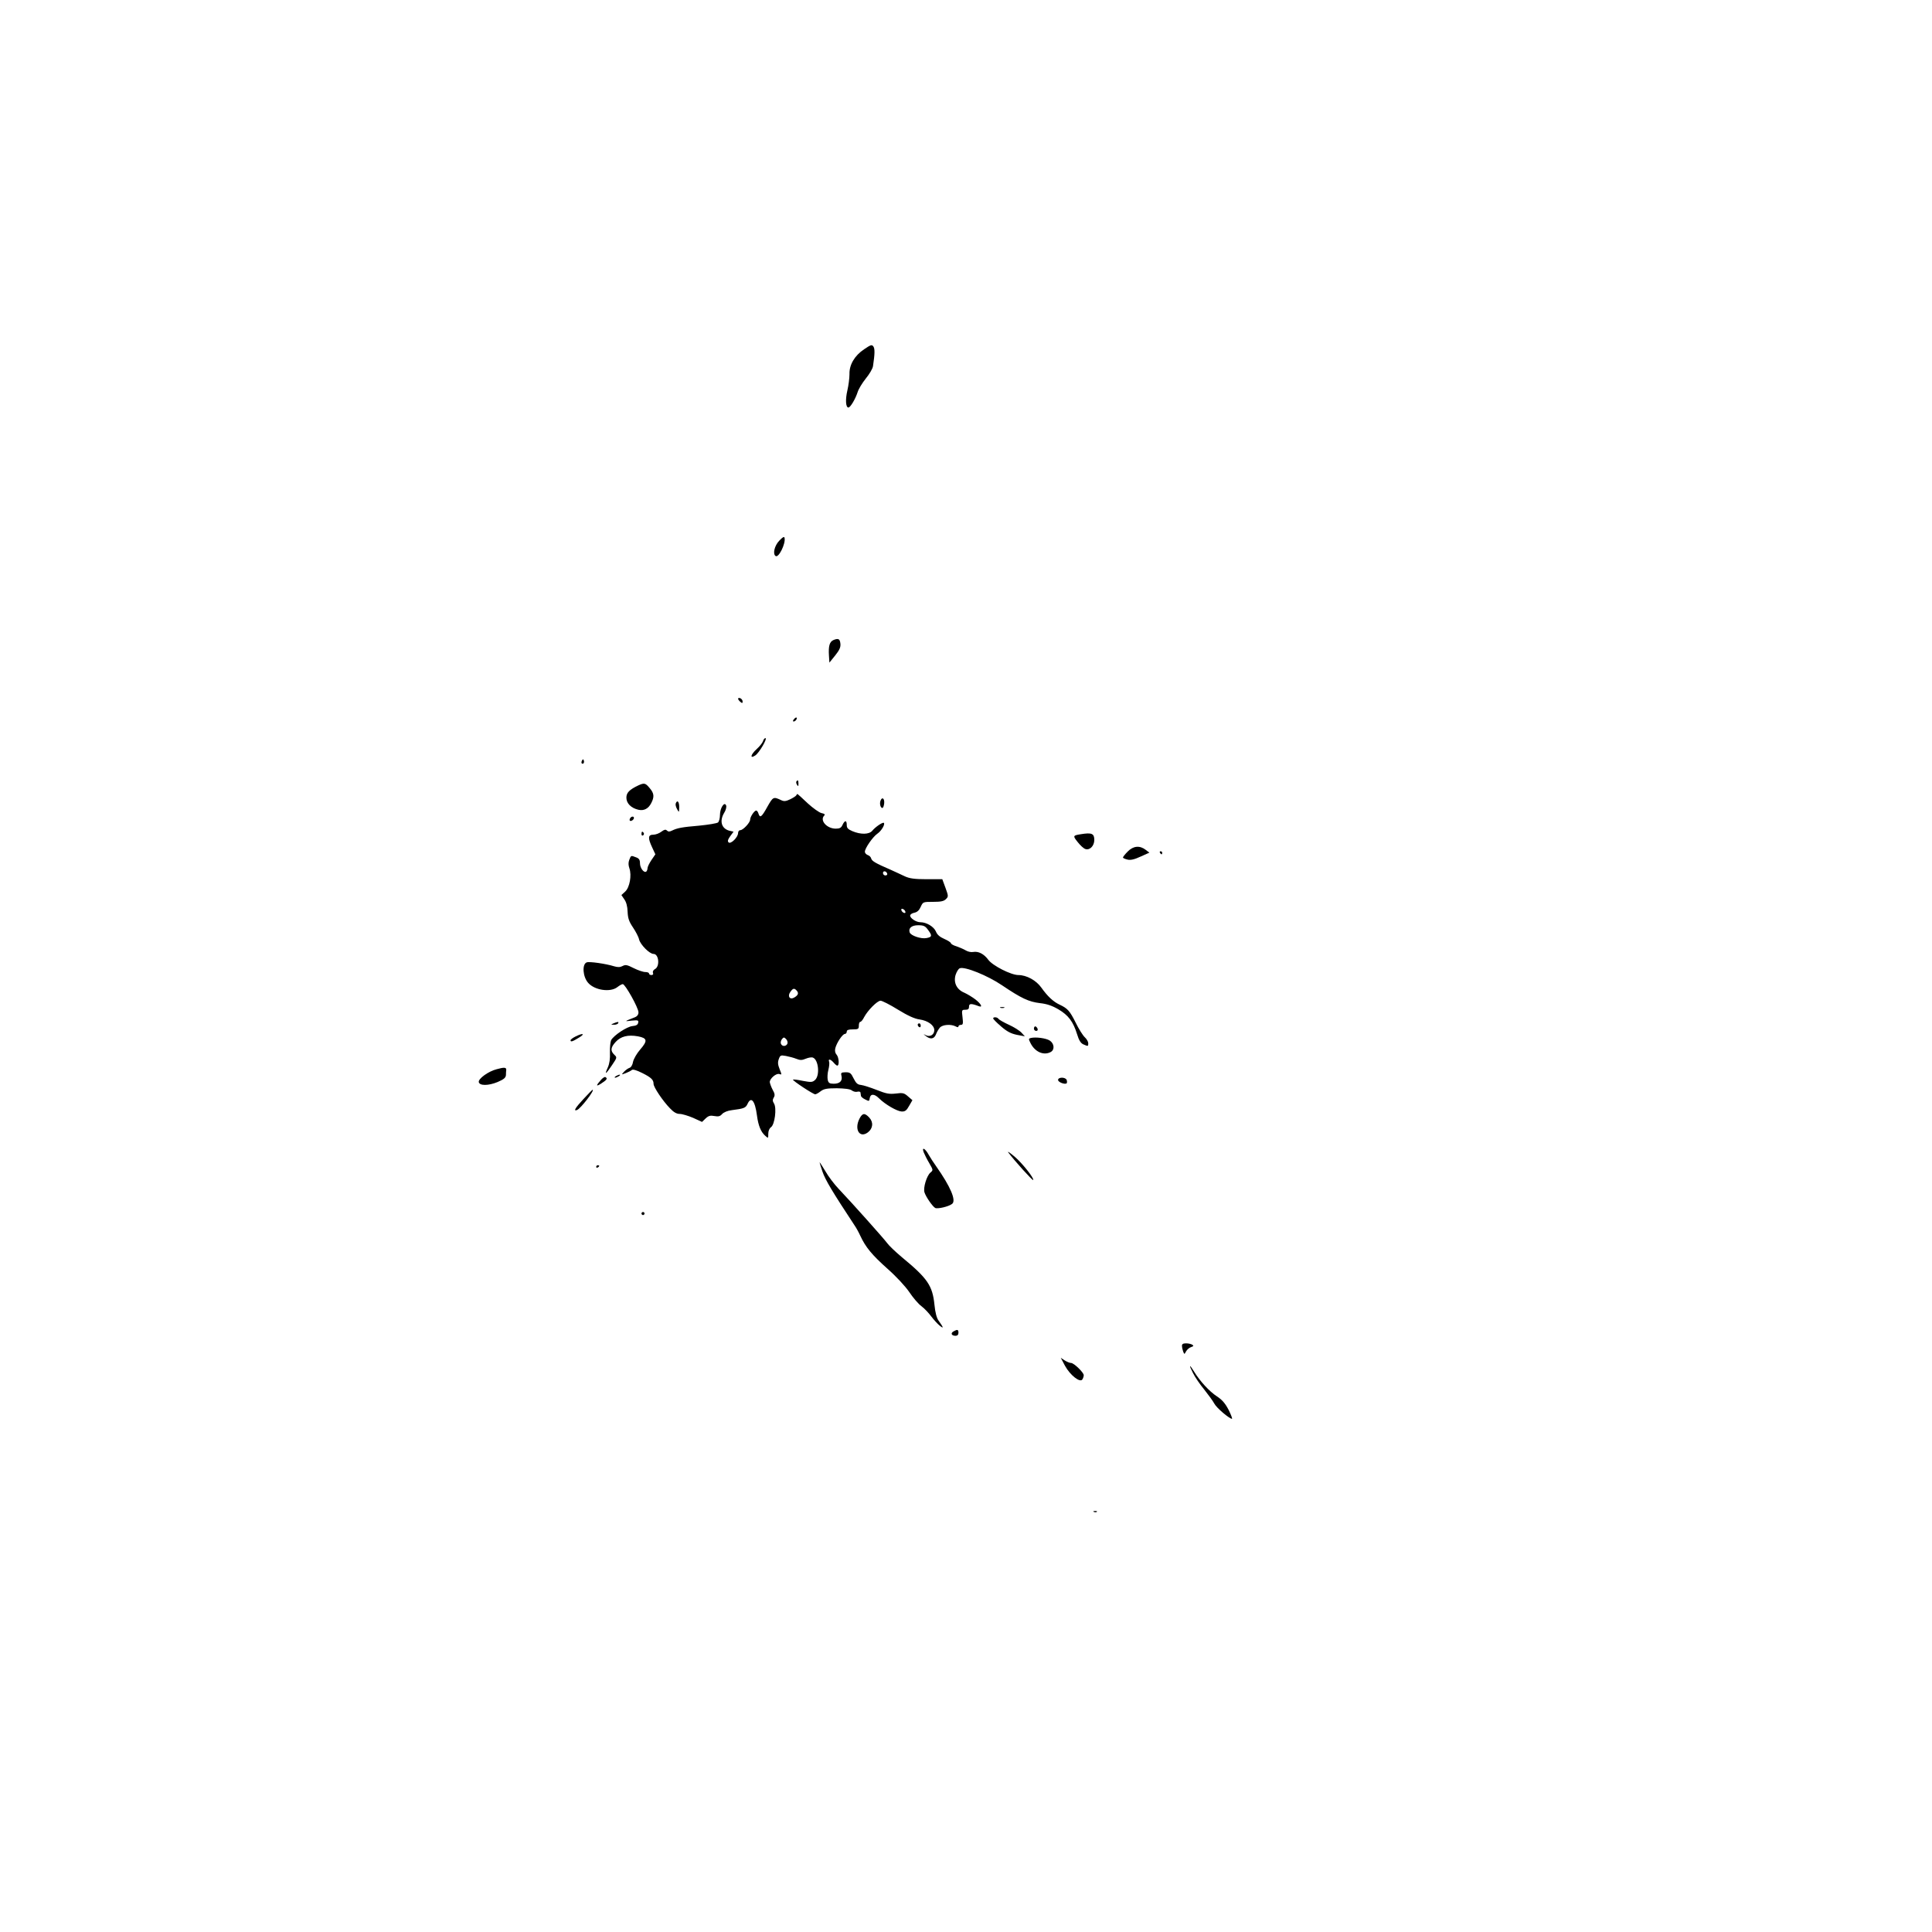 <?xml version="1.0" standalone="no"?>
<!DOCTYPE svg PUBLIC "-//W3C//DTD SVG 20010904//EN"
 "http://www.w3.org/TR/2001/REC-SVG-20010904/DTD/svg10.dtd">
<svg version="1.0" xmlns="http://www.w3.org/2000/svg"
 width="1280pt" height="1280pt" viewBox="0 0 1280 1280"
 preserveAspectRatio="xMidYMid meet">
<g transform="translate(0,1280) scale(0.1,-0.1)"
fill="#000000" stroke="none">
<path d="M5725 10486 c-63 -42 -99 -103 -97 -165 0 -25 -6 -74 -14 -108 -14
-60 -11 -113 7 -113 13 0 47 58 61 102 6 20 30 60 54 90 24 29 46 66 48 83 12
80 13 115 2 130 -10 13 -17 11 -61 -19z"/>
<path d="M5163 9218 c-32 -33 -45 -89 -24 -102 20 -13 67 82 59 120 -2 11 -11
7 -35 -18z"/>
<path d="M5523 8560 c-27 -11 -35 -40 -31 -103 l3 -47 38 47 c28 35 37 54 35
77 -3 33 -13 39 -45 26z"/>
<path d="M4890 8171 c0 -5 7 -14 15 -21 12 -10 15 -10 15 3 0 8 -7 17 -15 21
-8 3 -15 2 -15 -3z"/>
<path d="M5260 8035 c-8 -9 -8 -15 -2 -15 12 0 26 19 19 26 -2 2 -10 -2 -17
-11z"/>
<path d="M5055 7889 c-4 -11 -22 -34 -41 -51 -41 -37 -48 -68 -10 -43 26 17
83 115 67 115 -5 0 -13 -9 -16 -21z"/>
<path d="M3856 7761 c-4 -7 -5 -15 -2 -18 9 -9 19 4 14 18 -4 11 -6 11 -12 0z"/>
<path d="M5276 7622 c-2 -4 -1 -14 5 -22 7 -12 9 -10 9 8 0 23 -5 28 -14 14z"/>
<path d="M4230 7597 c-61 -29 -80 -49 -80 -82 0 -38 32 -69 80 -80 36 -8 66 7
85 45 21 41 19 64 -11 99 -28 34 -36 35 -74 18z"/>
<path d="M5275 7530 c-3 -5 -22 -17 -41 -26 -27 -13 -40 -14 -57 -6 -53 25
-55 24 -93 -43 -38 -69 -49 -77 -59 -45 -3 11 -10 20 -15 20 -12 0 -40 -41
-40 -60 0 -20 -47 -70 -65 -70 -8 0 -15 -8 -15 -19 0 -28 -49 -76 -63 -62 -8
8 -5 19 11 41 l22 30 -27 6 c-53 14 -68 64 -35 119 11 17 16 38 13 48 -11 30
-41 -16 -41 -62 0 -21 -6 -44 -13 -50 -8 -6 -63 -15 -123 -21 -118 -10 -147
-16 -182 -33 -16 -8 -25 -8 -34 1 -8 8 -17 6 -36 -8 -14 -11 -38 -20 -53 -20
-36 0 -38 -21 -8 -85 l21 -45 -26 -38 c-14 -21 -26 -45 -26 -54 0 -9 -4 -19
-9 -23 -16 -9 -41 25 -41 56 0 22 -6 32 -26 39 -34 13 -33 14 -45 -17 -7 -18
-6 -36 1 -56 16 -47 2 -126 -28 -154 l-25 -23 19 -28 c13 -18 21 -46 22 -82 2
-44 9 -65 36 -105 18 -27 37 -63 40 -79 9 -35 69 -96 96 -96 35 0 43 -82 10
-100 -11 -6 -17 -16 -14 -25 4 -9 0 -15 -10 -15 -9 0 -16 5 -16 10 0 6 -11 10
-25 10 -14 0 -49 12 -77 26 -43 22 -54 24 -73 14 -17 -9 -32 -9 -56 -2 -54 17
-165 33 -182 26 -32 -12 -26 -96 10 -136 43 -49 147 -64 193 -28 14 11 30 20
36 20 16 0 104 -157 104 -187 0 -15 -8 -26 -22 -32 -74 -29 -74 -29 -24 -23
43 4 48 3 44 -14 -2 -13 -13 -20 -38 -22 -37 -4 -123 -61 -141 -93 -5 -11 -9
-48 -8 -82 2 -42 -3 -74 -14 -99 -24 -53 -14 -47 27 14 35 52 35 52 16 70 -27
26 -25 48 9 85 34 37 81 49 148 37 62 -12 65 -29 14 -88 -22 -25 -43 -62 -47
-81 -3 -20 -13 -37 -24 -40 -9 -3 -26 -15 -36 -26 -18 -20 -18 -20 11 -9 16 6
34 15 41 21 7 6 31 -1 69 -20 60 -30 75 -45 75 -72 0 -22 62 -114 108 -161 25
-27 45 -38 65 -38 16 0 56 -12 89 -26 l59 -27 24 23 c19 18 31 21 58 16 26 -5
38 -2 51 13 11 12 37 23 65 26 80 10 91 15 103 40 24 54 50 24 63 -75 9 -68
26 -109 54 -134 21 -19 21 -19 21 12 0 19 7 36 18 44 25 17 39 127 20 157 -10
16 -10 25 -2 39 9 14 8 26 -7 52 -10 19 -18 42 -19 51 0 24 44 61 64 53 16 -6
16 -4 1 33 -12 30 -13 46 -5 67 9 25 13 26 47 20 21 -4 52 -12 69 -19 25 -10
37 -10 63 1 17 7 38 11 47 7 37 -14 47 -118 14 -148 -18 -16 -26 -16 -81 -6
-33 7 -63 11 -65 8 -6 -5 133 -97 147 -97 6 0 22 9 36 20 21 16 41 20 107 20
52 -1 87 -5 99 -14 10 -8 27 -12 37 -9 11 3 21 0 21 -6 1 -6 2 -16 3 -21 0 -6
13 -17 28 -24 25 -13 27 -13 30 7 4 31 30 32 61 1 41 -41 119 -86 150 -88 23
-1 33 6 50 37 l22 38 -29 25 c-26 23 -35 25 -81 19 -44 -5 -64 -1 -127 24 -41
16 -87 31 -104 33 -23 2 -33 12 -49 44 -17 35 -24 40 -53 40 -29 -1 -32 -3
-27 -24 8 -33 -11 -52 -51 -52 -28 0 -35 5 -40 25 -3 14 -2 44 4 66 6 23 8 48
5 55 -8 21 10 17 30 -6 9 -11 20 -20 24 -20 15 0 11 55 -4 72 -10 11 -13 26
-9 43 9 36 48 95 64 95 6 0 12 7 12 15 0 11 11 15 40 15 36 0 40 3 40 25 0 14
4 25 10 25 5 0 17 14 25 31 24 45 87 109 109 109 10 0 62 -26 115 -59 65 -40
111 -61 143 -65 56 -8 98 -39 98 -71 0 -30 -28 -47 -55 -34 -20 10 -20 10 -1
-5 30 -24 55 -20 67 11 6 16 18 36 26 45 18 20 73 24 104 8 13 -7 19 -7 19 0
0 5 7 10 16 10 14 0 16 8 11 50 -6 48 -5 50 18 50 19 0 25 5 25 21 0 21 14 22
64 3 29 -11 17 14 -21 44 -21 16 -54 36 -74 45 -51 21 -73 67 -58 118 7 21 19
41 28 44 33 13 184 -48 280 -113 129 -87 177 -109 251 -118 46 -5 81 -17 122
-41 66 -39 98 -81 124 -165 12 -40 24 -59 41 -67 32 -14 33 -14 33 7 0 10 -10
28 -23 40 -13 12 -40 55 -60 96 -40 80 -54 95 -107 120 -41 19 -79 54 -121
113 -34 48 -98 83 -152 83 -48 0 -171 62 -200 102 -28 38 -65 57 -99 51 -14
-3 -36 2 -49 10 -13 8 -41 20 -61 27 -21 6 -38 16 -38 21 0 5 -20 18 -43 28
-30 13 -48 28 -56 49 -14 33 -63 62 -103 62 -28 0 -68 26 -68 44 0 8 13 16 28
19 19 4 32 16 42 39 15 33 16 33 82 33 51 0 71 4 85 18 17 17 17 20 -3 75
l-21 57 -104 0 c-81 0 -113 5 -144 19 -22 11 -65 30 -95 44 -100 43 -123 57
-128 74 -2 10 -13 20 -23 23 -10 4 -19 13 -19 22 0 23 52 98 82 119 27 18 53
62 44 72 -7 7 -57 -27 -77 -52 -21 -25 -76 -26 -131 -3 -30 13 -38 21 -38 41
0 33 -13 33 -28 1 -9 -20 -19 -25 -45 -25 -59 0 -108 55 -76 87 7 7 2 12 -18
16 -15 3 -57 33 -93 66 -35 34 -66 61 -67 61 -1 0 -5 -4 -8 -10z m603 -518 c2
-7 -3 -12 -12 -12 -9 0 -16 7 -16 16 0 17 22 14 28 -4z m120 -251 c3 -8 -1
-12 -9 -9 -7 2 -15 10 -17 17 -3 8 1 12 9 9 7 -2 15 -10 17 -17z m150 -121
c29 -39 28 -48 -10 -55 -36 -7 -103 16 -111 37 -10 29 13 48 56 48 36 0 47 -5
65 -30z m-868 -405 c13 -16 7 -30 -20 -45 -28 -15 -44 10 -24 38 18 26 27 27
44 7z m-63 -349 c-8 -20 -36 -21 -43 -1 -4 8 0 22 7 31 11 13 14 13 27 0 8 -8
12 -22 9 -30z"/>
<path d="M5834 7496 c-8 -20 -1 -47 11 -49 6 -1 11 13 13 31 3 32 -14 45 -24
18z"/>
<path d="M4477 7477 c-3 -7 1 -24 9 -38 13 -24 13 -23 14 14 0 36 -13 50 -23
24z"/>
<path d="M4175 7379 c-4 -6 -5 -13 -2 -16 7 -7 27 6 27 18 0 12 -17 12 -25 -2z"/>
<path d="M4250 7274 c0 -8 5 -12 10 -9 6 4 8 11 5 16 -9 14 -15 11 -15 -7z"/>
<path d="M7160 7273 c-52 -8 -53 -11 -20 -52 17 -22 40 -43 51 -46 29 -10 59
21 59 60 0 43 -17 50 -90 38z"/>
<path d="M7471 7158 c-17 -17 -31 -35 -31 -39 0 -4 13 -10 30 -14 21 -5 46 1
87 20 l58 26 -25 19 c-39 30 -82 26 -119 -12z"/>
<path d="M7685 7150 c3 -5 8 -10 11 -10 2 0 4 5 4 10 0 6 -5 10 -11 10 -5 0
-7 -4 -4 -10z"/>
<path d="M6628 6123 c6 -2 18 -2 25 0 6 3 1 5 -13 5 -14 0 -19 -2 -12 -5z"/>
<path d="M6580 6053 c0 -5 23 -28 52 -53 39 -34 66 -48 105 -56 l53 -10 -22
24 c-13 14 -51 38 -85 53 -34 16 -64 33 -68 39 -7 12 -35 14 -35 3z"/>
<path d="M4065 6020 c-19 -8 -19 -9 2 -9 12 -1 25 4 28 9 7 12 -2 12 -30 0z"/>
<path d="M6080 6011 c0 -6 5 -13 10 -16 6 -3 10 1 10 9 0 9 -4 16 -10 16 -5 0
-10 -4 -10 -9z"/>
<path d="M6850 5985 c0 -8 7 -15 15 -15 9 0 12 6 9 15 -4 8 -10 15 -15 15 -5
0 -9 -7 -9 -15z"/>
<path d="M3813 5933 c-18 -9 -33 -20 -33 -25 0 -13 13 -9 55 17 45 27 28 33
-22 8z"/>
<path d="M6829 5923 c-15 -4 -15 -7 -2 -33 29 -59 87 -85 134 -60 28 15 24 56
-6 76 -25 16 -93 25 -126 17z"/>
<path d="M3290 5716 c-55 -14 -122 -63 -118 -85 5 -25 63 -25 124 0 42 18 54
28 56 46 0 13 1 28 2 35 1 17 -14 18 -64 4z"/>
<path d="M4080 5670 c-8 -5 -10 -10 -5 -10 6 0 17 5 25 10 8 5 11 10 5 10 -5
0 -17 -5 -25 -10z"/>
<path d="M3983 5647 c-36 -40 -36 -49 1 -25 37 24 43 33 27 42 -4 3 -17 -5
-28 -17z"/>
<path d="M7010 5645 c0 -15 46 -32 57 -22 3 4 3 13 0 22 -8 20 -57 20 -57 0z"/>
<path d="M3866 5519 c-55 -59 -69 -83 -43 -73 24 9 120 134 103 134 -2 0 -29
-27 -60 -61z"/>
<path d="M5695 5390 c-37 -71 -1 -133 54 -93 35 26 39 68 10 99 -30 32 -45 30
-64 -6z"/>
<path d="M6120 5165 c6 -15 22 -47 37 -72 26 -45 26 -46 7 -62 -24 -20 -49
-101 -39 -131 9 -29 53 -93 71 -103 15 -8 90 9 112 27 29 22 -11 115 -107 251
-16 22 -37 55 -48 74 -24 44 -48 55 -33 16z"/>
<path d="M6680 5165 c39 -53 161 -188 165 -183 9 9 -73 113 -123 155 -31 26
-50 39 -42 28z"/>
<path d="M5430 5099 c0 -3 9 -31 19 -61 19 -56 66 -134 213 -357 10 -14 27
-45 38 -69 35 -75 76 -125 179 -217 60 -53 119 -117 145 -155 24 -36 60 -79
81 -94 20 -15 49 -46 65 -68 16 -21 41 -49 56 -61 28 -22 26 -14 -8 34 -12 16
-22 53 -27 105 -13 126 -45 174 -215 314 -43 36 -88 79 -99 95 -22 30 -229
262 -322 360 -27 28 -67 81 -87 116 -21 35 -38 61 -38 58z"/>
<path d="M3950 5069 c0 -5 5 -7 10 -4 6 3 10 8 10 11 0 2 -4 4 -10 4 -5 0 -10
-5 -10 -11z"/>
<path d="M4250 4760 c0 -5 5 -10 10 -10 6 0 10 5 10 10 0 6 -4 10 -10 10 -5 0
-10 -4 -10 -10z"/>
<path d="M6317 3979 c-21 -12 -13 -29 14 -29 12 0 19 7 19 20 0 22 -7 24 -33
9z"/>
<path d="M7831 3883 c0 -10 4 -27 8 -38 8 -19 8 -19 19 2 7 12 22 25 33 28 17
6 19 9 8 16 -8 5 -26 9 -41 9 -20 0 -28 -5 -27 -17z"/>
<path d="M7056 3751 c34 -62 100 -114 115 -90 5 8 9 20 9 28 0 18 -65 81 -84
81 -9 0 -28 8 -42 17 l-26 17 28 -53z"/>
<path d="M7904 3703 c13 -27 47 -76 75 -110 27 -34 57 -75 66 -92 14 -28 99
-100 117 -101 4 0 -6 27 -22 59 -23 44 -43 67 -78 90 -49 32 -112 100 -151
164 -32 52 -36 46 -7 -10z"/>
<path d="M7248 2783 c7 -3 16 -2 19 1 4 3 -2 6 -13 5 -11 0 -14 -3 -6 -6z"/>
</g>
</svg>
